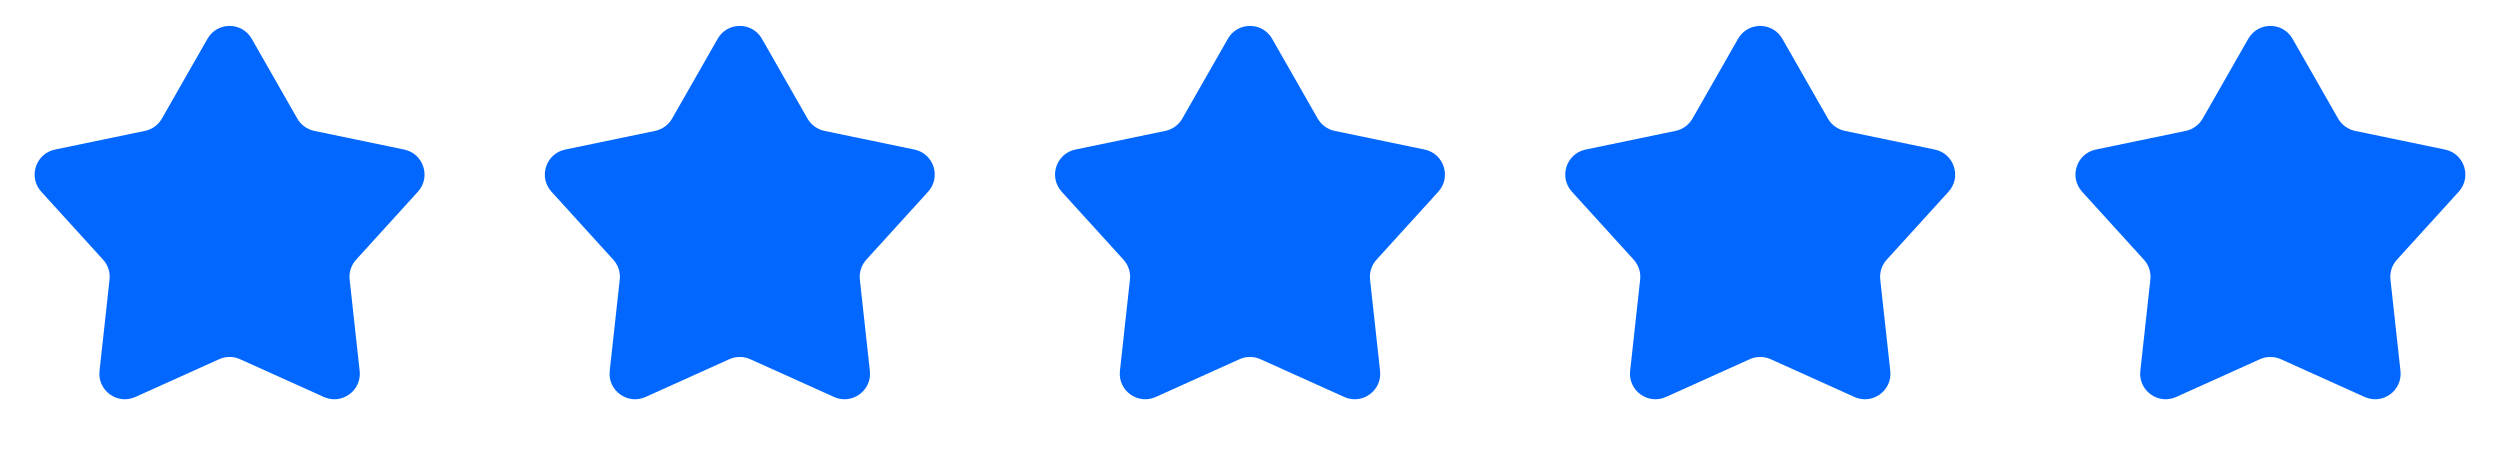 <svg xmlns="http://www.w3.org/2000/svg" width="98" height="18" viewBox="0 0 98 18" fill="none"><path d="M8.132 1.521C8.515 0.848 9.485 0.848 9.868 1.521L11.654 4.648C11.796 4.896 12.039 5.072 12.319 5.131L15.845 5.863C16.603 6.02 16.902 6.942 16.382 7.515L13.96 10.179C13.767 10.391 13.674 10.676 13.706 10.961L14.099 14.541C14.183 15.31 13.399 15.88 12.694 15.561L9.411 14.081C9.15 13.963 8.85 13.963 8.589 14.081L5.306 15.561C4.601 15.88 3.817 15.31 3.901 14.541L4.294 10.961C4.326 10.676 4.233 10.391 4.04 10.179L1.618 7.515C1.098 6.942 1.397 6.02 2.155 5.863L5.681 5.131C5.961 5.072 6.204 4.896 6.346 4.648L8.132 1.521Z" fill="#0167FE"></path><path d="M28.132 1.521C28.515 0.848 29.485 0.848 29.868 1.521L31.654 4.648C31.796 4.896 32.039 5.072 32.319 5.131L35.845 5.863C36.603 6.02 36.902 6.942 36.382 7.515L33.96 10.179C33.767 10.391 33.674 10.676 33.706 10.961L34.099 14.541C34.183 15.31 33.399 15.88 32.694 15.561L29.411 14.081C29.15 13.963 28.85 13.963 28.589 14.081L25.306 15.561C24.601 15.88 23.817 15.31 23.901 14.541L24.294 10.961C24.326 10.676 24.233 10.391 24.04 10.179L21.618 7.515C21.098 6.942 21.397 6.02 22.155 5.863L25.681 5.131C25.961 5.072 26.204 4.896 26.346 4.648L28.132 1.521Z" fill="#0167FE"></path><path d="M48.132 1.521C48.516 0.848 49.484 0.848 49.868 1.521L51.654 4.648C51.796 4.896 52.039 5.072 52.319 5.131L55.845 5.863C56.603 6.02 56.902 6.942 56.382 7.515L53.96 10.179C53.767 10.391 53.674 10.676 53.706 10.961L54.099 14.541C54.183 15.31 53.399 15.88 52.694 15.561L49.411 14.081C49.15 13.963 48.85 13.963 48.589 14.081L45.306 15.561C44.601 15.88 43.817 15.31 43.901 14.541L44.294 10.961C44.326 10.676 44.233 10.391 44.04 10.179L41.618 7.515C41.098 6.942 41.397 6.02 42.155 5.863L45.681 5.131C45.961 5.072 46.204 4.896 46.346 4.648L48.132 1.521Z" fill="#0167FE"></path><path d="M68.132 1.521C68.516 0.848 69.484 0.848 69.868 1.521L71.654 4.648C71.796 4.896 72.039 5.072 72.319 5.131L75.845 5.863C76.603 6.02 76.902 6.942 76.382 7.515L73.96 10.179C73.767 10.391 73.674 10.676 73.706 10.961L74.099 14.541C74.183 15.31 73.399 15.88 72.694 15.561L69.411 14.081C69.15 13.963 68.85 13.963 68.589 14.081L65.306 15.561C64.601 15.88 63.817 15.31 63.901 14.541L64.294 10.961C64.326 10.676 64.233 10.391 64.04 10.179L61.618 7.515C61.098 6.942 61.397 6.02 62.155 5.863L65.681 5.131C65.961 5.072 66.204 4.896 66.346 4.648L68.132 1.521Z" fill="#0167FE"></path><path d="M88.132 1.521C88.516 0.848 89.484 0.848 89.868 1.521L91.654 4.648C91.796 4.896 92.039 5.072 92.319 5.131L95.845 5.863C96.603 6.02 96.902 6.942 96.382 7.515L93.96 10.179C93.767 10.391 93.674 10.676 93.706 10.961L94.099 14.541C94.183 15.31 93.399 15.88 92.694 15.561L89.411 14.081C89.15 13.963 88.85 13.963 88.589 14.081L85.306 15.561C84.601 15.88 83.817 15.31 83.901 14.541L84.294 10.961C84.326 10.676 84.233 10.391 84.04 10.179L81.618 7.515C81.098 6.942 81.397 6.02 82.155 5.863L85.681 5.131C85.961 5.072 86.204 4.896 86.346 4.648L88.132 1.521Z" fill="#0167FE"></path></svg>